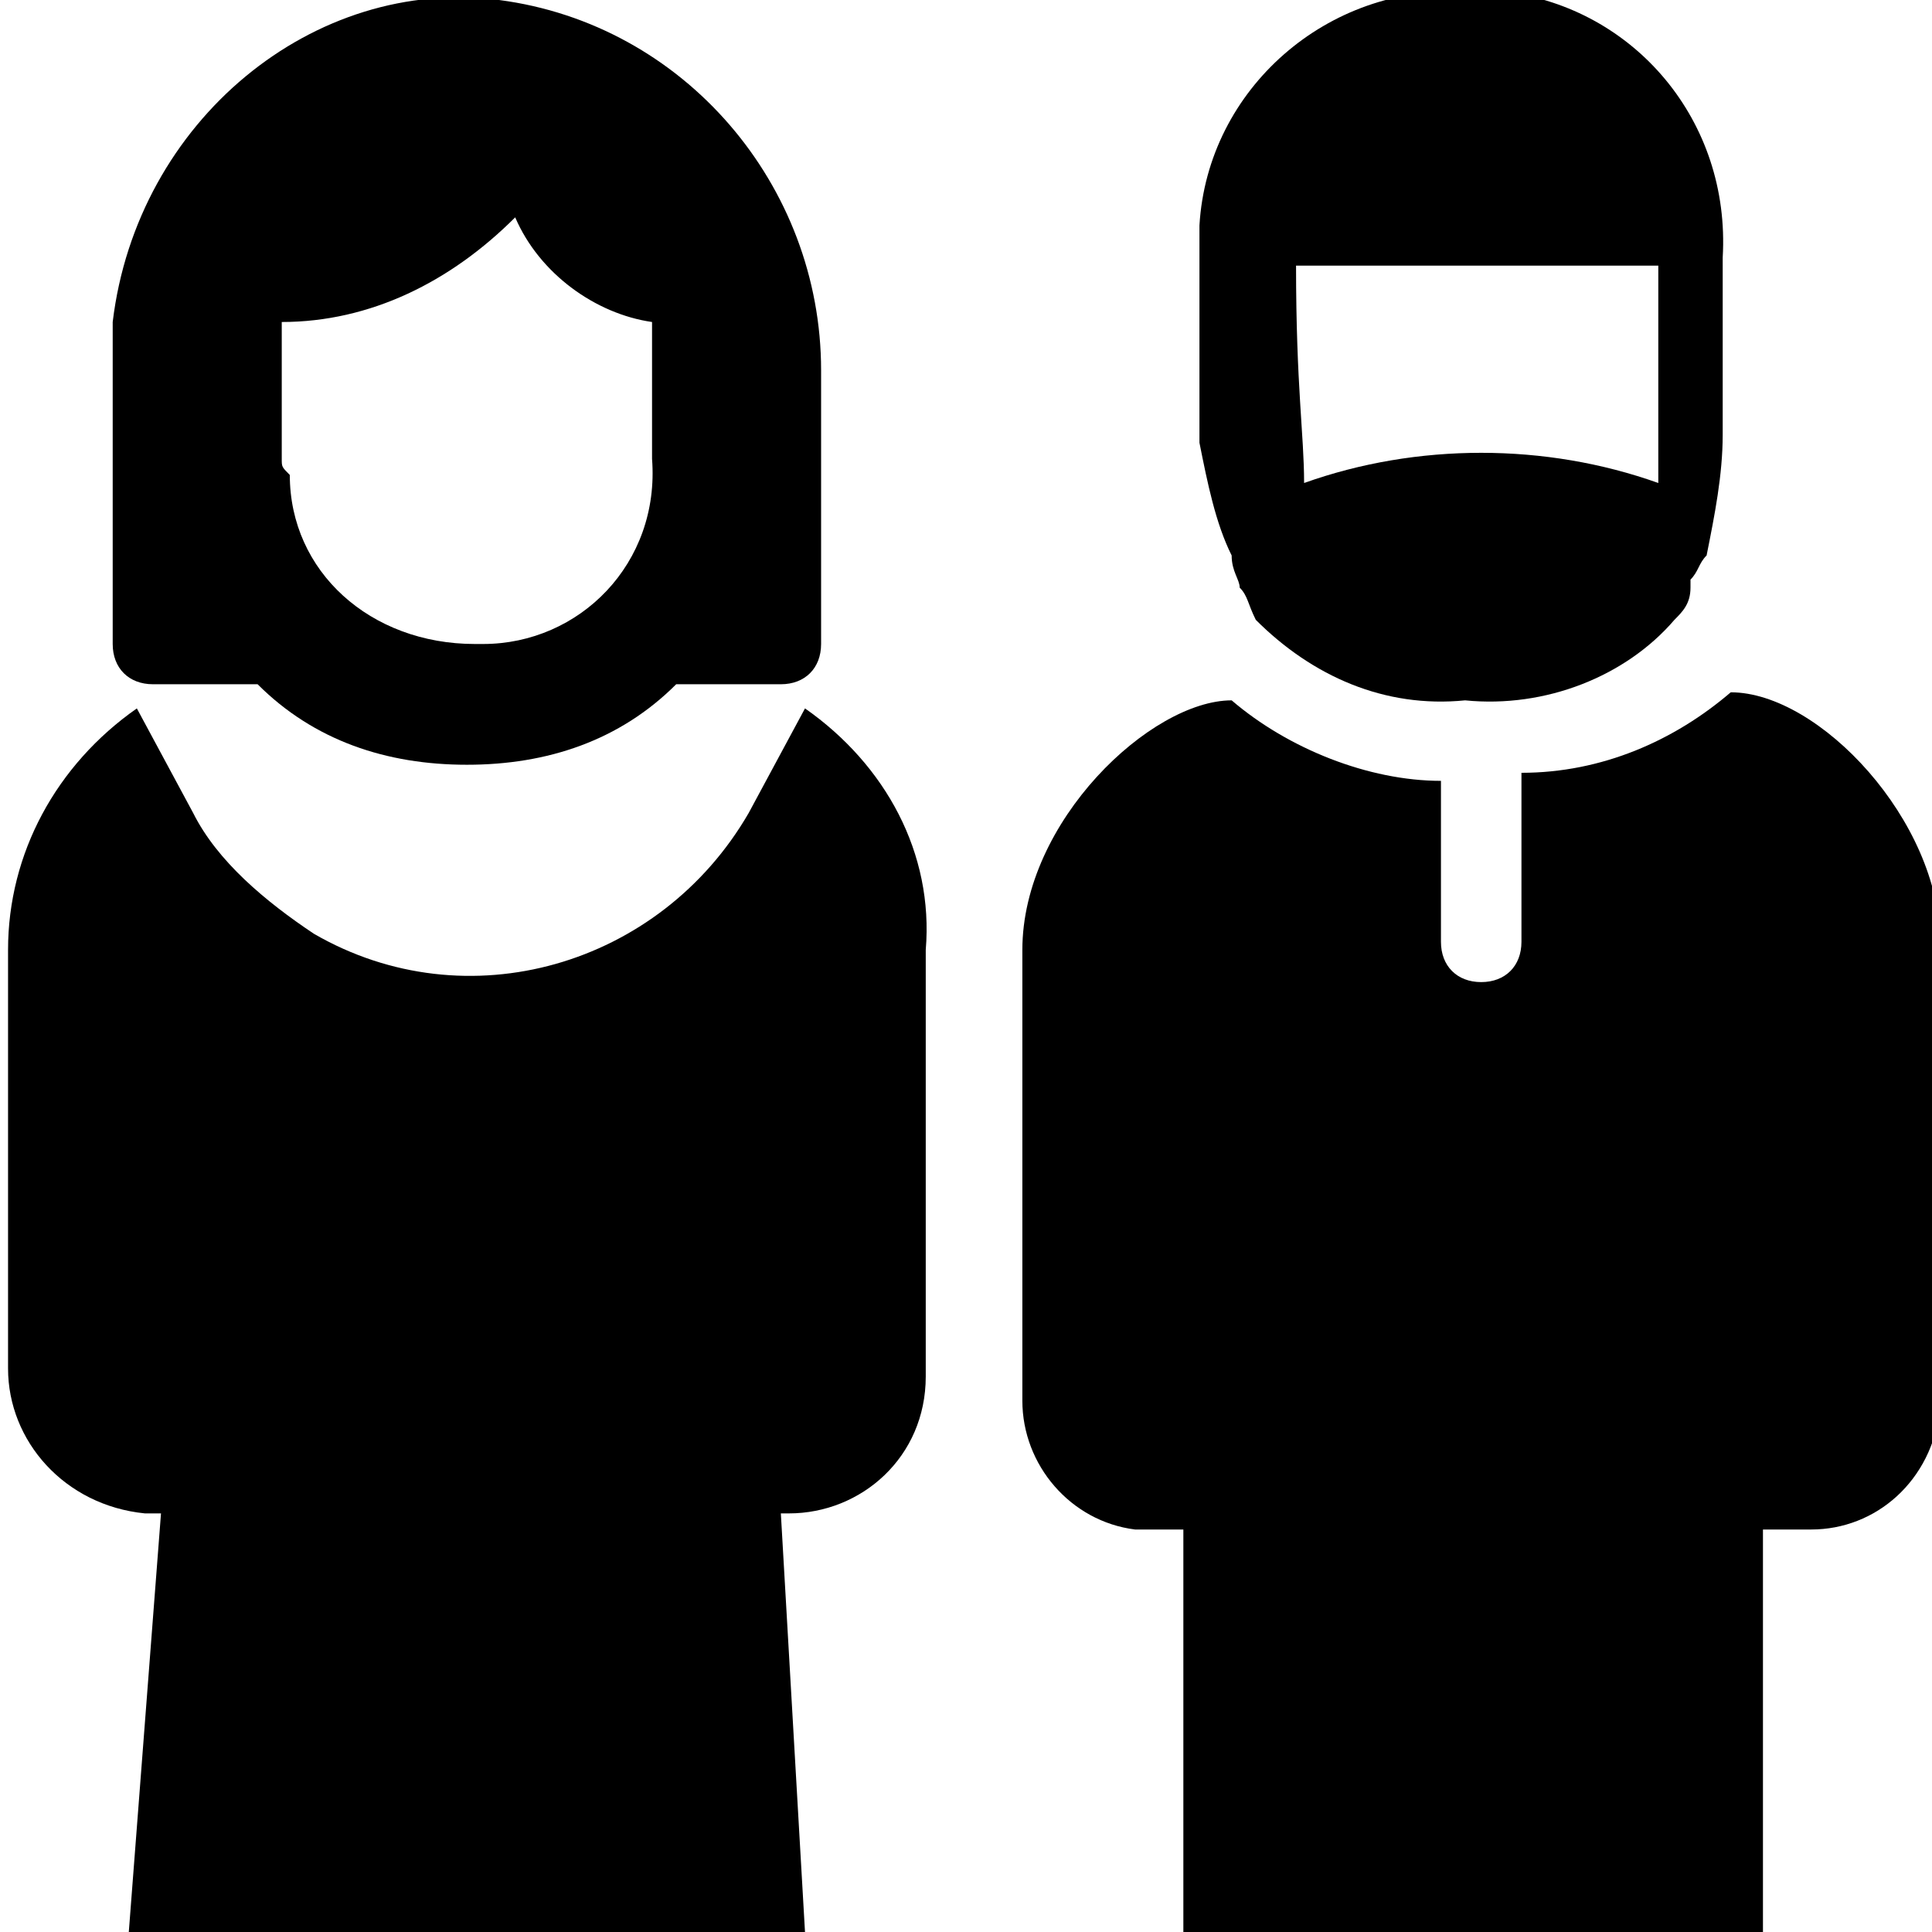 <svg version="1.1" id="Layer_1" xmlns="http://www.w3.org/2000/svg" xmlns:xlink="http://www.w3.org/1999/xlink" x="0" y="0" viewBox="0 0 24 24" xml:space="preserve" enable-background="new 0 0 24 24"><g><path d="M15.3 6.9c0 0.1 0 0.1 0 0 0 0.2 0.1 0.3 0.1 0.4 0.1 0.1 0.1 0.2 0.2 0.4 0.7 0.7 1.6 1.1 2.6 1 1 0.1 2 -0.3 2.6 -1 0.1 -0.1 0.2 -0.2 0.2 -0.4l0 -0.1c0.1 -0.1 0.1 -0.2 0.2 -0.3 0.1 -0.5 0.2 -1 0.2 -1.5V3.2c0.1 -1.7 -1.1 -3.1 -2.7 -3.3l-0.5 0c-1.7 -0.1 -3.2 1.2 -3.3 2.9l0 0.4v1.6l0 0.7c0.1 0.5 0.2 1 0.4 1.4zm0.8 -3.6h4.5l0 2.7c-1.4 -0.5 -3 -0.5 -4.4 0 0 -0.6 -0.1 -1.2 -0.1 -2.7z" fill="#000000" stroke-width="1"></path><path d="M21.9 19h0.6c0.8 0 1.5 -0.6 1.6 -1.5l0 -0.1v-5.7c0 -1.5 -1.5 -3.1 -2.6 -3.1 -0.7 0.6 -1.6 1 -2.6 1v2.1c0 0.3 -0.2 0.5 -0.5 0.5s-0.5 -0.2 -0.5 -0.5v-2c-0.9 0 -1.9 -0.4 -2.6 -1 -1 0 -2.6 1.5 -2.6 3.1v5.6c0 0.8 0.6 1.5 1.4 1.6l0.1 0h0.5v5h7.2v-5z" fill="#000000" stroke-width="1"></path><path d="M1.9 8.5h1.3c0.7 0.7 1.6 1 2.6 1s1.9 -0.3 2.6 -1h1.3c0.3 0 0.5 -0.2 0.5 -0.5V4.6c0 -2.3 -1.7 -4.3 -4 -4.6 -2.3 -0.3 -4.5 1.5 -4.8 4l0 0.4V8c0 0.3 0.2 0.5 0.5 0.5zm1.6 -2.8V4c1.1 0 2.1 -0.5 2.9 -1.3 0.3 0.7 1 1.2 1.7 1.3v1.7C8.2 7 7.2 8 6 8l-0.1 0c-1.3 0 -2.3 -0.9 -2.3 -2.1 -0.1 -0.1 -0.1 -0.1 -0.1 -0.2z" fill="#000000" stroke-width="1"></path><path d="m10 8.8 -0.7 1.3c-1.1 1.9 -3.5 2.6 -5.4 1.5 -0.6 -0.4 -1.2 -0.9 -1.5 -1.5l-0.7 -1.3c-1 0.7 -1.6 1.8 -1.6 3V17c0 0.9 0.7 1.7 1.7 1.8l0.1 0H2L1.6 24H10l-0.3 -5.2h0.1c0.9 0 1.7 -0.7 1.7 -1.7l0 -0.1v-5.2c0.1 -1.2 -0.5 -2.3 -1.5 -3z" fill="#000000" stroke-width="1"></path></g></svg>